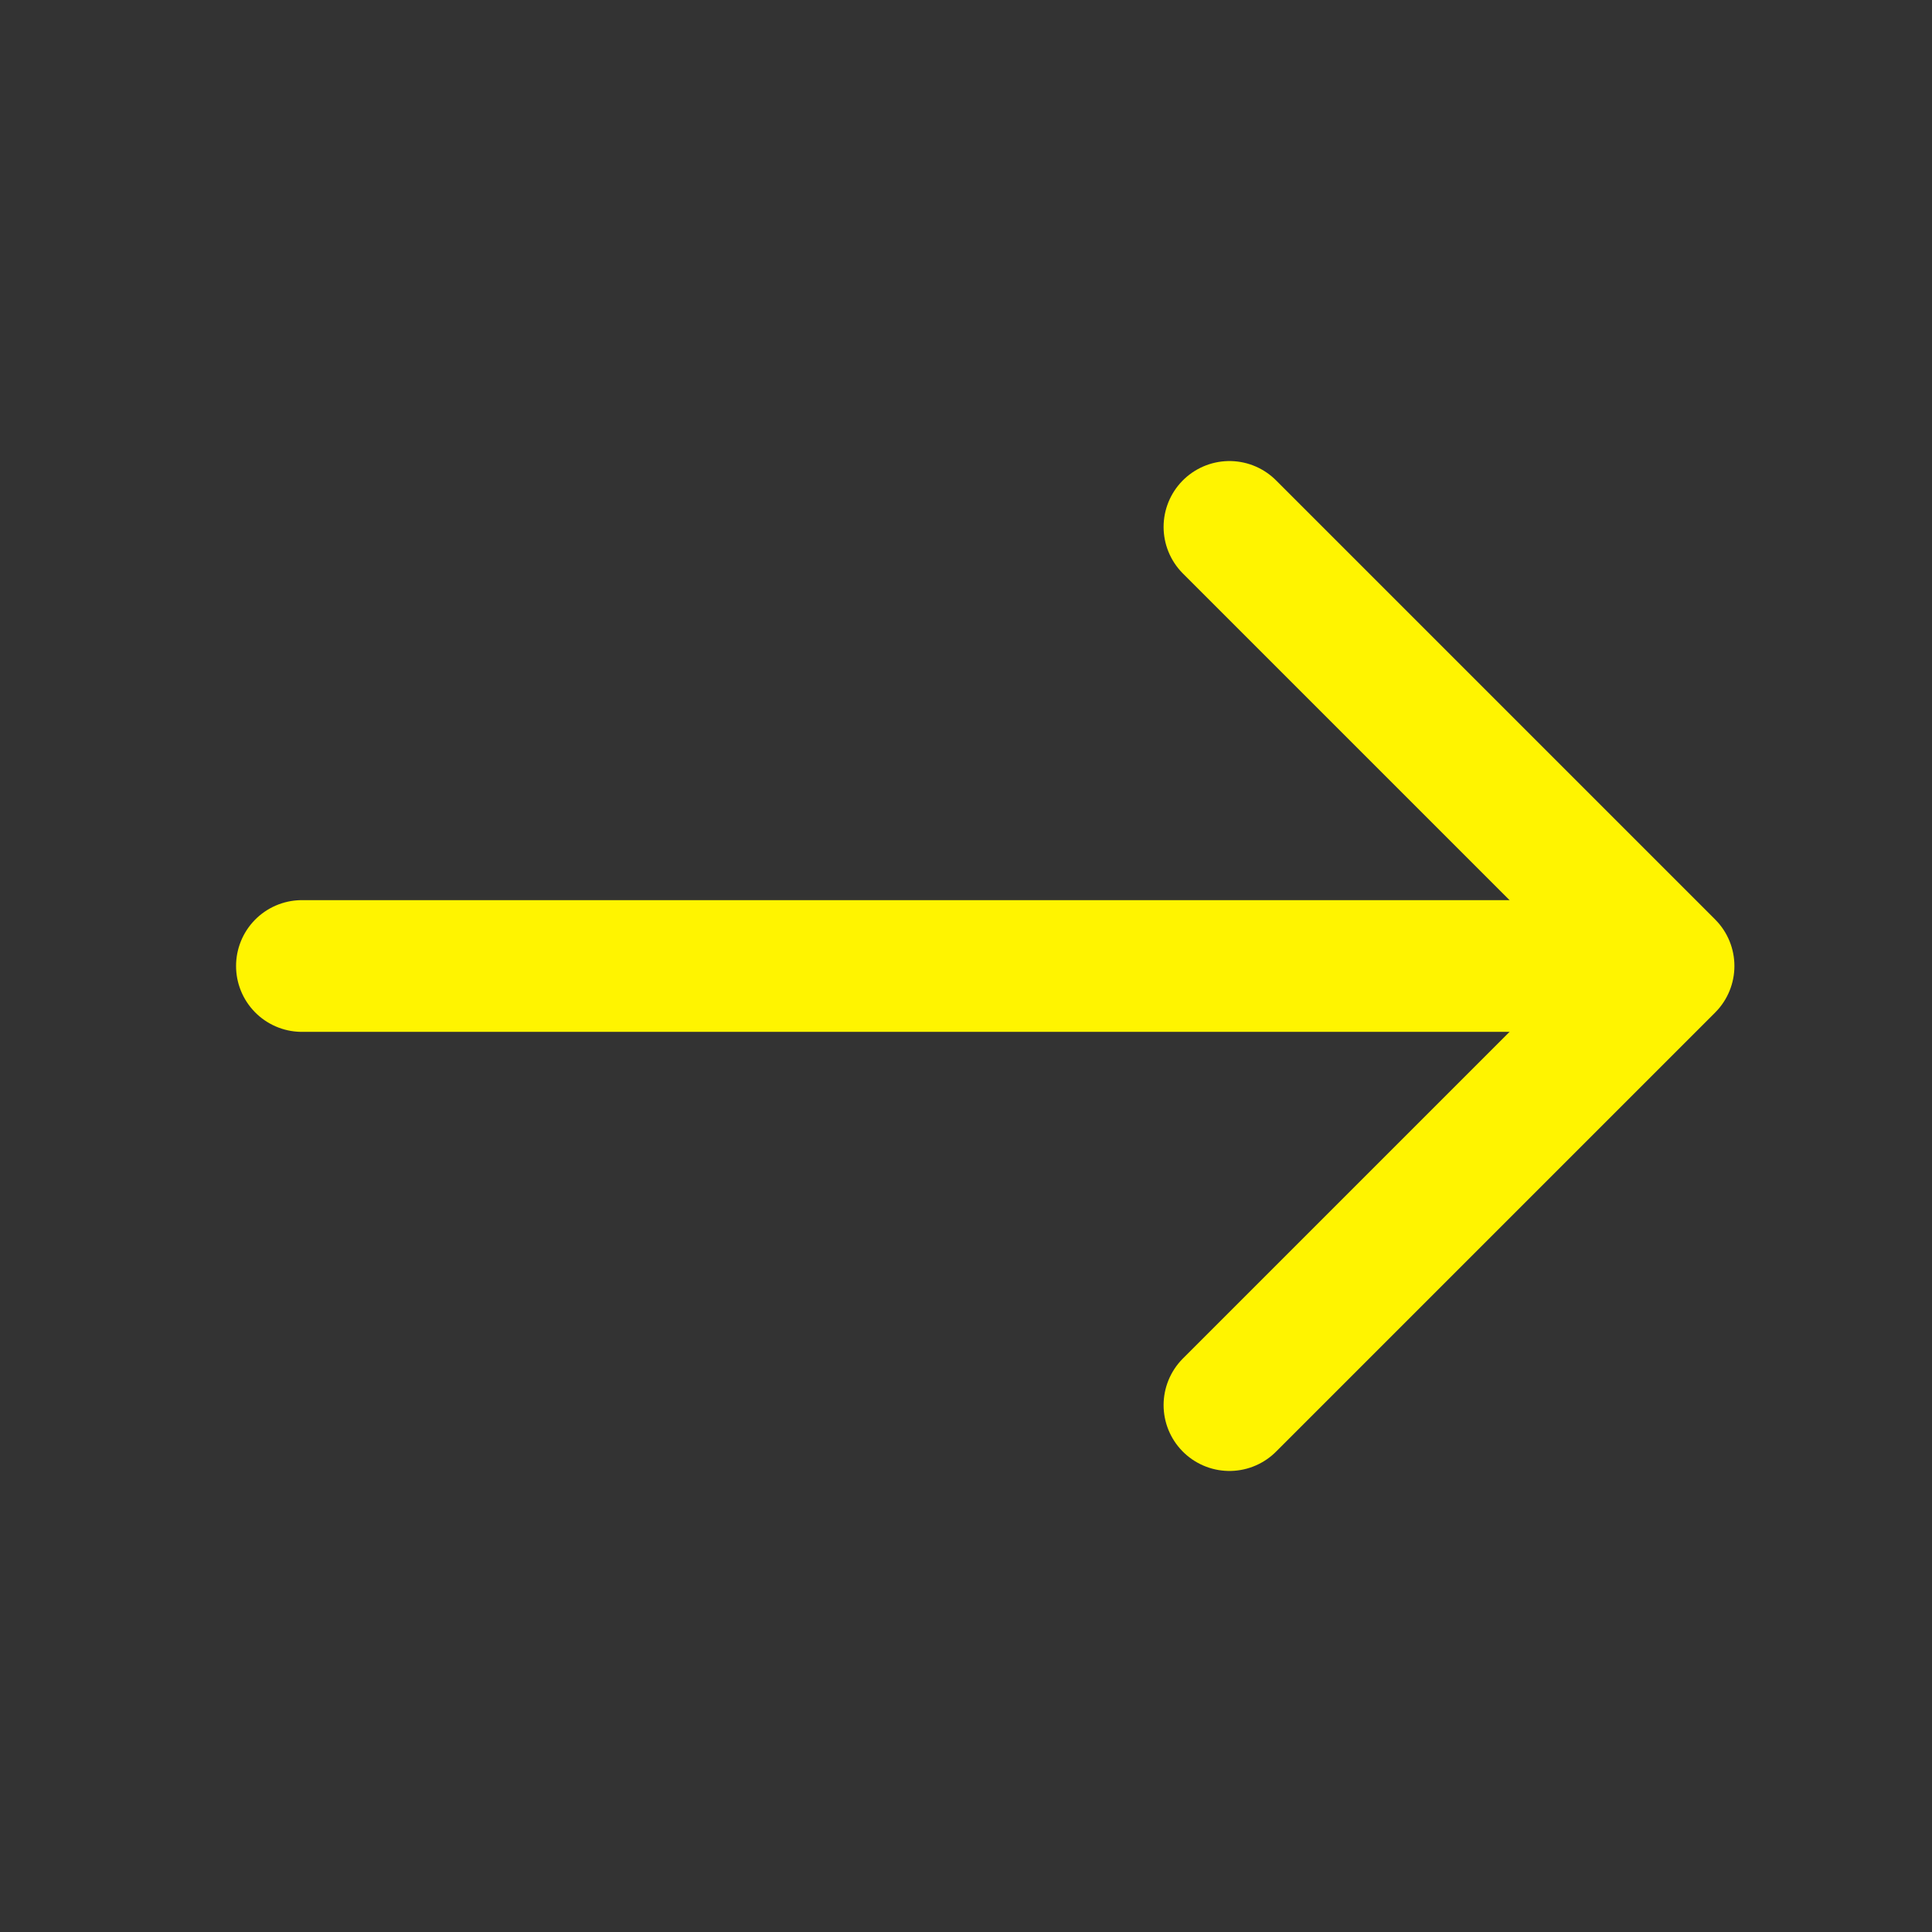 <svg width="22" height="22" viewBox="0 0 22 22" fill="none" xmlns="http://www.w3.org/2000/svg">
<rect x="0" y="0" width="22" height="22" fill="#333333" stroke="none"/>
<g id="ArrowRight">
<path id="Vector" d="M3.438 11H18.562" stroke="#FFF400" stroke-width="1.5" stroke-linecap="round" stroke-linejoin="round"/>
<path id="Vector_2" d="M14 6L19 11L14 16" stroke="#FFF400" stroke-width="1.5" stroke-linecap="round" stroke-linejoin="round"/>
</g>
</svg>
